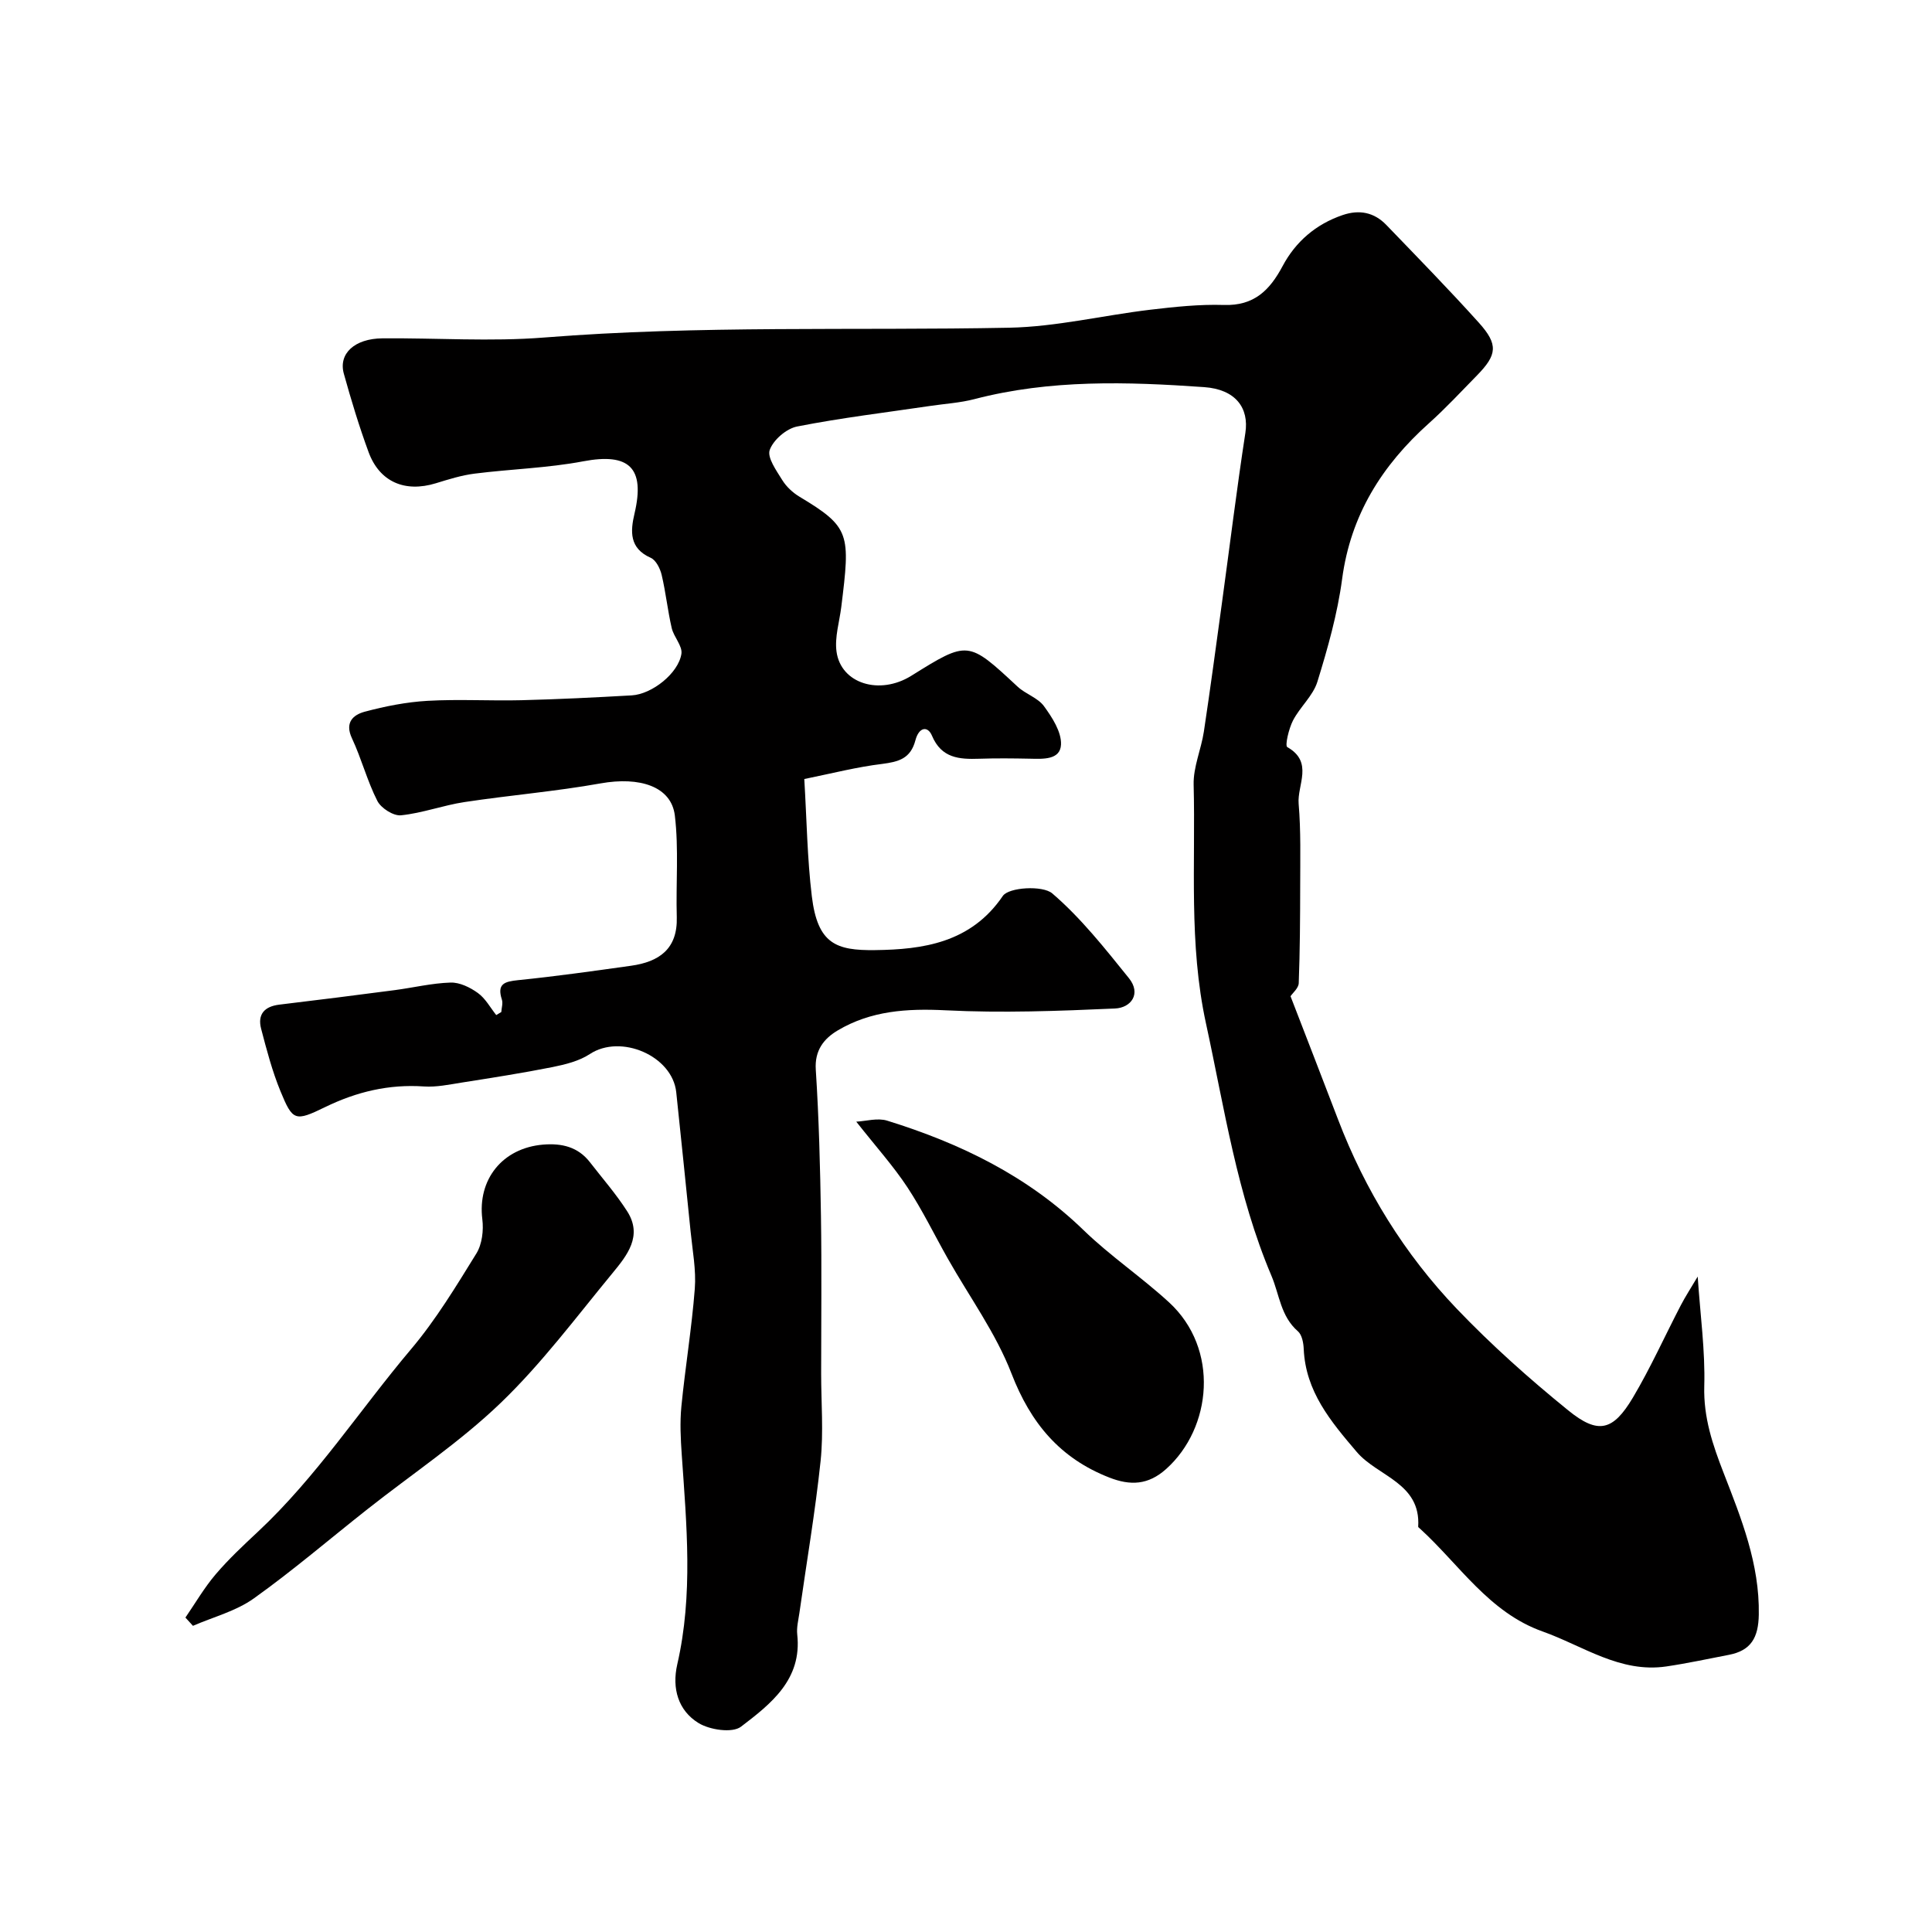 <svg enable-background="new 0 0 400 400" viewBox="0 0 400 400" xmlns="http://www.w3.org/2000/svg"><g fill="#010000"><path d="m166.52 161.29c.51 8.48.61 16.43 1.56 24.28 1.2 9.87 5.04 11.24 13.09 11.14 9.88-.12 19.85-1.49 26.45-11.21 1.23-1.81 8.25-2.23 10.24-.53 5.95 5.1 10.91 11.4 15.87 17.55 2.6 3.22.45 6.13-2.88 6.28-11.69.52-23.44.96-35.11.37-7.96-.4-15.44.09-22.3 4.17-2.82 1.67-4.81 4.09-4.54 8.13.65 10.08.91 20.19 1.07 30.3.17 10.86.04 21.73.04 32.59 0 6.03.51 12.12-.11 18.09-1.11 10.55-2.91 21.03-4.4 31.54-.21 1.46-.6 2.97-.44 4.41 1.03 9.35-5.49 14.39-11.64 19.09-1.79 1.37-6.49.67-8.81-.76-4.19-2.58-5.53-7.15-4.39-12.14 3.31-14.4 1.93-28.9.93-43.39-.23-3.32-.4-6.69-.08-9.98.8-8.15 2.15-16.24 2.78-24.4.3-3.88-.47-7.86-.86-11.78-.96-9.63-1.98-19.26-2.98-28.89-.79-7.56-11.49-12.14-17.89-7.92-2.22 1.46-5.08 2.16-7.74 2.7-6.23 1.24-12.53 2.22-18.81 3.21-2.58.41-5.22.97-7.79.8-7.27-.5-13.95 1.1-20.46 4.27-6.25 3.05-6.72 2.87-9.25-3.28-1.71-4.16-2.87-8.58-4.01-12.95-.77-2.96.68-4.61 3.77-4.98 7.96-.95 15.91-1.96 23.86-3 3.87-.51 7.72-1.45 11.6-1.57 1.88-.06 4.05 1 5.65 2.16 1.56 1.12 2.56 3.01 3.8 4.57.35-.21.7-.42 1.05-.63.05-.86.37-1.81.12-2.57-1.06-3.27.53-3.74 3.36-4.03 7.81-.79 15.59-1.89 23.37-2.98 5.8-.81 9.67-3.45 9.48-10.07-.2-7.01.43-14.1-.4-21.03-.73-6.05-7.3-8.1-15.36-6.66-9.33 1.67-18.82 2.45-28.2 3.87-4.42.67-8.72 2.29-13.14 2.74-1.56.16-4.12-1.47-4.89-2.97-2.11-4.14-3.28-8.75-5.26-12.97-1.55-3.3.27-4.87 2.65-5.51 4.23-1.13 8.62-2 12.98-2.25 6.48-.37 13 .03 19.49-.13 7.6-.19 15.21-.57 22.8-1 4.2-.24 9.68-4.58 10.29-8.61.24-1.63-1.58-3.48-2.01-5.33-.84-3.63-1.22-7.37-2.08-11-.31-1.32-1.18-3.06-2.26-3.54-4.48-1.98-4.22-5.51-3.36-9.17 2.23-9.48-1.11-12.61-10.62-10.81-7.39 1.4-15 1.6-22.49 2.55-2.72.34-5.4 1.19-8.04 2-6.38 1.95-11.62-.27-13.9-6.43-1.96-5.33-3.61-10.78-5.13-16.25-1.16-4.16 2.22-7.28 7.98-7.33 11.17-.1 22.39.71 33.49-.17 32.08-2.56 64.19-1.4 96.28-2.03 9.75-.19 19.44-2.56 29.18-3.72 5.07-.6 10.2-1.15 15.28-.99 6.22.2 9.47-3.02 12.15-8.05 2.68-5.04 6.88-8.67 12.42-10.56 3.46-1.18 6.53-.58 9.06 2.05 6.44 6.69 12.94 13.33 19.15 20.23 4.06 4.52 3.8 6.64-.4 10.93-3.26 3.33-6.45 6.77-9.92 9.88-9.73 8.71-16.23 19-17.99 32.27-.96 7.19-2.97 14.3-5.12 21.26-.9 2.91-3.6 5.22-5.05 8.02-.87 1.69-1.7 5.22-1.18 5.51 5.49 3.1 2.02 7.86 2.35 11.73.48 5.65.32 11.36.32 17.05-.01 6.7-.05 13.4-.3 20.09-.04 1.04-1.26 2.04-1.7 2.71 3.23 8.38 6.56 16.92 9.83 25.49 5.61 14.7 13.77 27.89 24.59 39.22 7.18 7.51 15 14.48 23.07 21.03 6.22 5.05 9.29 4.26 13.41-2.67 3.65-6.15 6.59-12.72 9.9-19.08.95-1.83 2.09-3.57 3.5-5.95.54 8.06 1.57 15.39 1.36 22.68-.18 6.51 1.74 12.14 4.02 18.01 3.65 9.4 7.45 18.8 7.27 29.3-.08 4.76-1.6 7.45-6.21 8.33-4.31.83-8.6 1.76-12.93 2.4-9.59 1.41-17.24-4.26-25.62-7.24-11.12-3.95-17.24-13.88-25.43-21.33-.12-.11-.33-.25-.33-.36.58-9.08-8.4-10.4-12.72-15.48-5.39-6.33-10.59-12.5-10.98-21.33-.05-1.25-.36-2.92-1.2-3.65-3.58-3.11-3.81-7.55-5.48-11.49-7.13-16.83-9.72-34.63-13.56-52.27-3.59-16.52-2.13-32.95-2.55-49.42-.09-3.64 1.56-7.3 2.12-10.99 1.34-8.89 2.53-17.8 3.75-26.7 1.61-11.71 3.04-23.45 4.84-35.13.79-5.15-2-9.02-8.53-9.48-15.93-1.12-31.86-1.61-47.55 2.48-2.99.78-6.14.96-9.21 1.42-9.18 1.36-18.41 2.46-27.5 4.25-2.22.43-4.92 2.75-5.68 4.84-.58 1.58 1.37 4.28 2.58 6.24.84 1.37 2.17 2.61 3.56 3.45 10.57 6.34 10.54 7.68 8.67 22.82-.38 3.08-1.39 6.26-.99 9.24.9 6.67 8.93 9.11 15.49 5.02 11.76-7.33 11.73-7.3 22 2.25 1.65 1.54 4.19 2.3 5.46 4.04 1.7 2.33 3.64 5.32 3.53 7.95-.14 3.2-3.7 2.99-6.42 2.93-3.5-.07-7-.11-10.5.01-4.14.14-7.83-.1-9.79-4.76-.89-2.12-2.71-1.8-3.43.93-1.01 3.84-3.5 4.45-6.87 4.9-5.17.62-10.23 1.92-16.14 3.13z"/><path d="m38.39 334.9c2.06-3 3.9-6.18 6.25-8.94 2.69-3.16 5.75-6.02 8.79-8.86 12.1-11.32 21.1-25.25 31.71-37.81 5.12-6.07 9.29-12.98 13.49-19.77 1.18-1.91 1.52-4.79 1.23-7.09-1.02-8.22 4.15-14.74 12.58-15.45 3.87-.32 7.23.46 9.71 3.66 2.6 3.36 5.43 6.59 7.71 10.16 3.25 5.1-.05 9.14-3.05 12.79-7.52 9.12-14.66 18.71-23.14 26.86-8.44 8.12-18.35 14.71-27.59 22.01-7.84 6.18-15.43 12.7-23.55 18.49-3.67 2.62-8.35 3.82-12.58 5.66-.52-.57-1.04-1.14-1.56-1.71z"/><path d="m177.28 232.23c1.99-.1 4.4-.83 6.4-.21 15.12 4.69 29.08 11.44 40.66 22.67 5.52 5.35 11.99 9.71 17.67 14.92 10.52 9.65 8.9 26.04-.56 34.52-3.73 3.35-7.43 3.48-11.78 1.78-10.2-3.98-16.28-11.25-20.25-21.53-3.23-8.37-8.71-15.87-13.17-23.77-2.79-4.93-5.27-10.07-8.38-14.79-2.87-4.36-6.41-8.29-10.59-13.59z"/></g></svg>